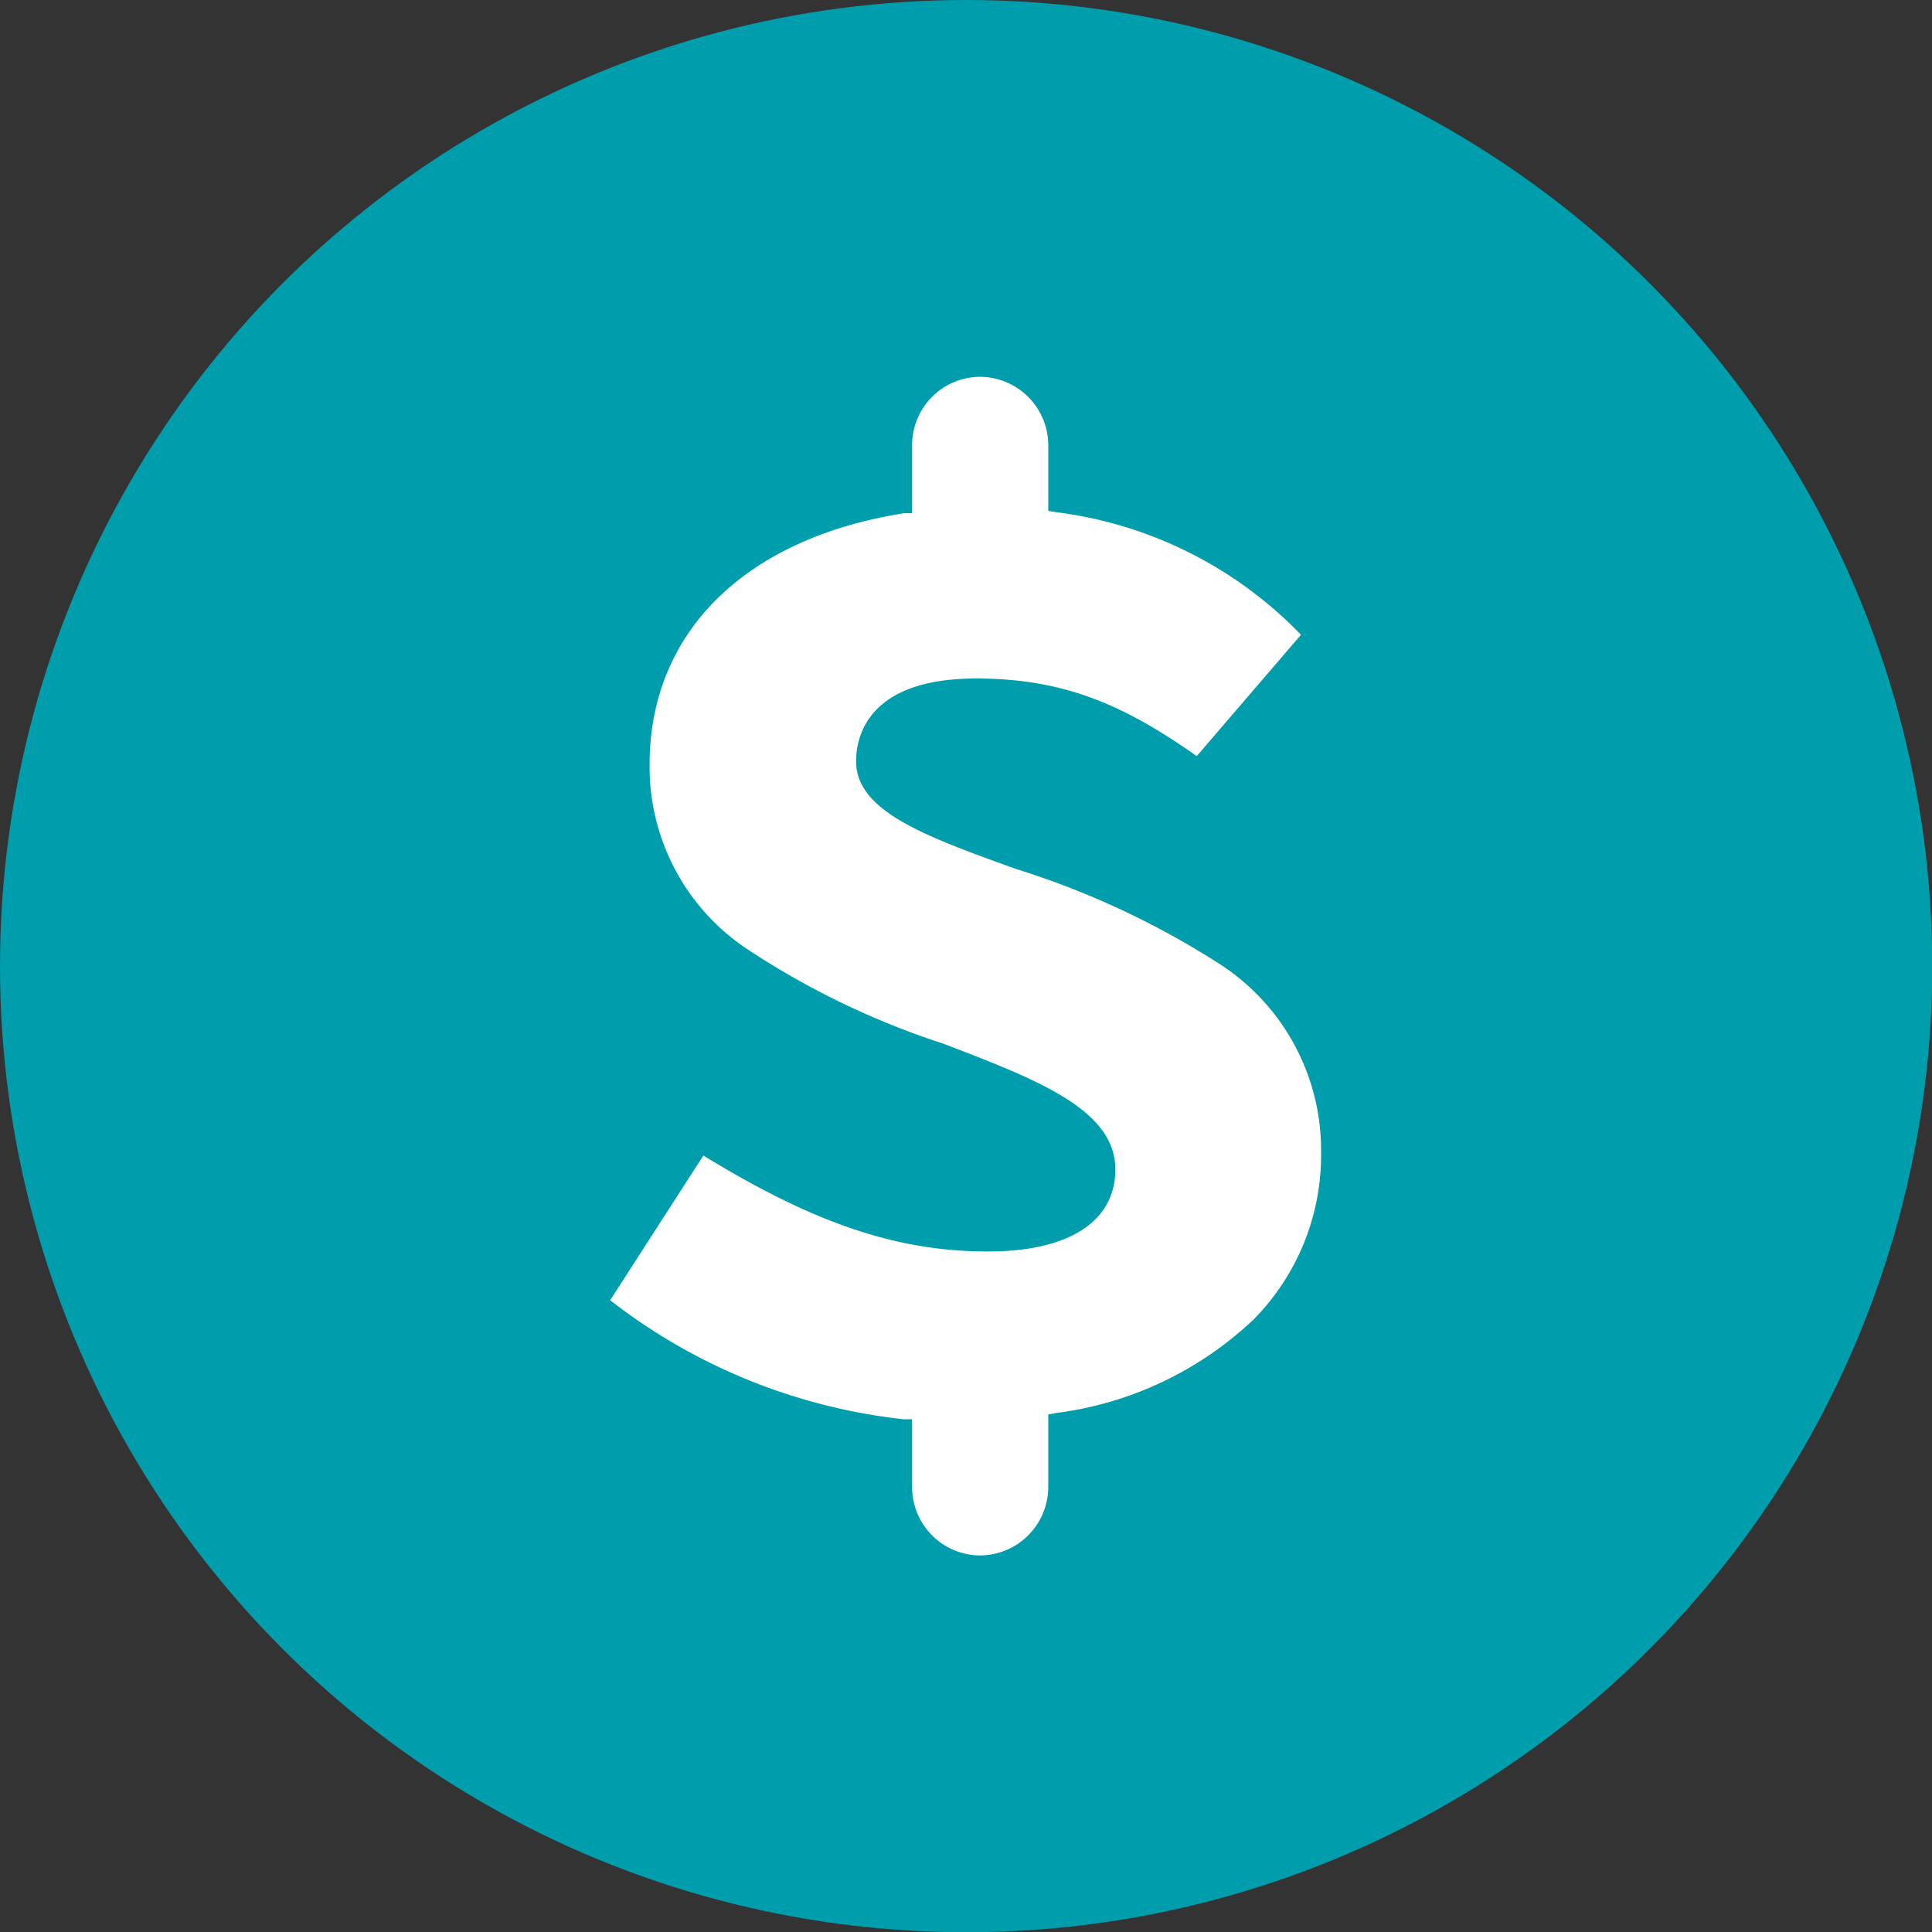 <svg xmlns="http://www.w3.org/2000/svg" viewBox="0 0 76.91 76.91"><rect x="0" y="0" width="76.91" height="76.91" fill="#333333" stroke="none"/><defs><style>.cls-1{fill:#009dad;}.cls-2{fill:#fff;}</style></defs><g id="Layer_2" data-name="Layer 2"><g id="Layer_1-2" data-name="Layer 1"><circle class="cls-1" cx="38.46" cy="38.46" r="38.46"/><path class="cls-2" d="M36.31,59.19V56.5l-.33,0a23.12,23.12,0,0,1-11.69-4.74L28,46c4.42,2.71,7.72,3.82,11.33,3.82,3.22,0,5.07-1.19,5.07-3.27,0-2.4-3.17-3.59-6.84-5a32.22,32.22,0,0,1-7.88-3.81,8.71,8.71,0,0,1-3.82-7.31c0-5.25,3.79-9,10.13-10l.32,0v-2.7A2.72,2.72,0,0,1,39,15h0a2.73,2.73,0,0,1,2.73,2.73v2.61l.32.05a16.37,16.37,0,0,1,9.74,4.88L47.64,30.1c-2.84-2-5.23-3.09-8.78-3.09-4.31,0-4.78,2.31-4.78,3.3,0,2,2.81,3,6.36,4.28a33.43,33.43,0,0,1,8.15,3.81,8.82,8.82,0,0,1,4,7.45,9.31,9.31,0,0,1-2.68,6.67,14,14,0,0,1-7.87,3.73l-.31.06v2.88A2.73,2.73,0,0,1,39,61.92h0A2.72,2.72,0,0,1,36.31,59.19Z"/></g></g></svg>